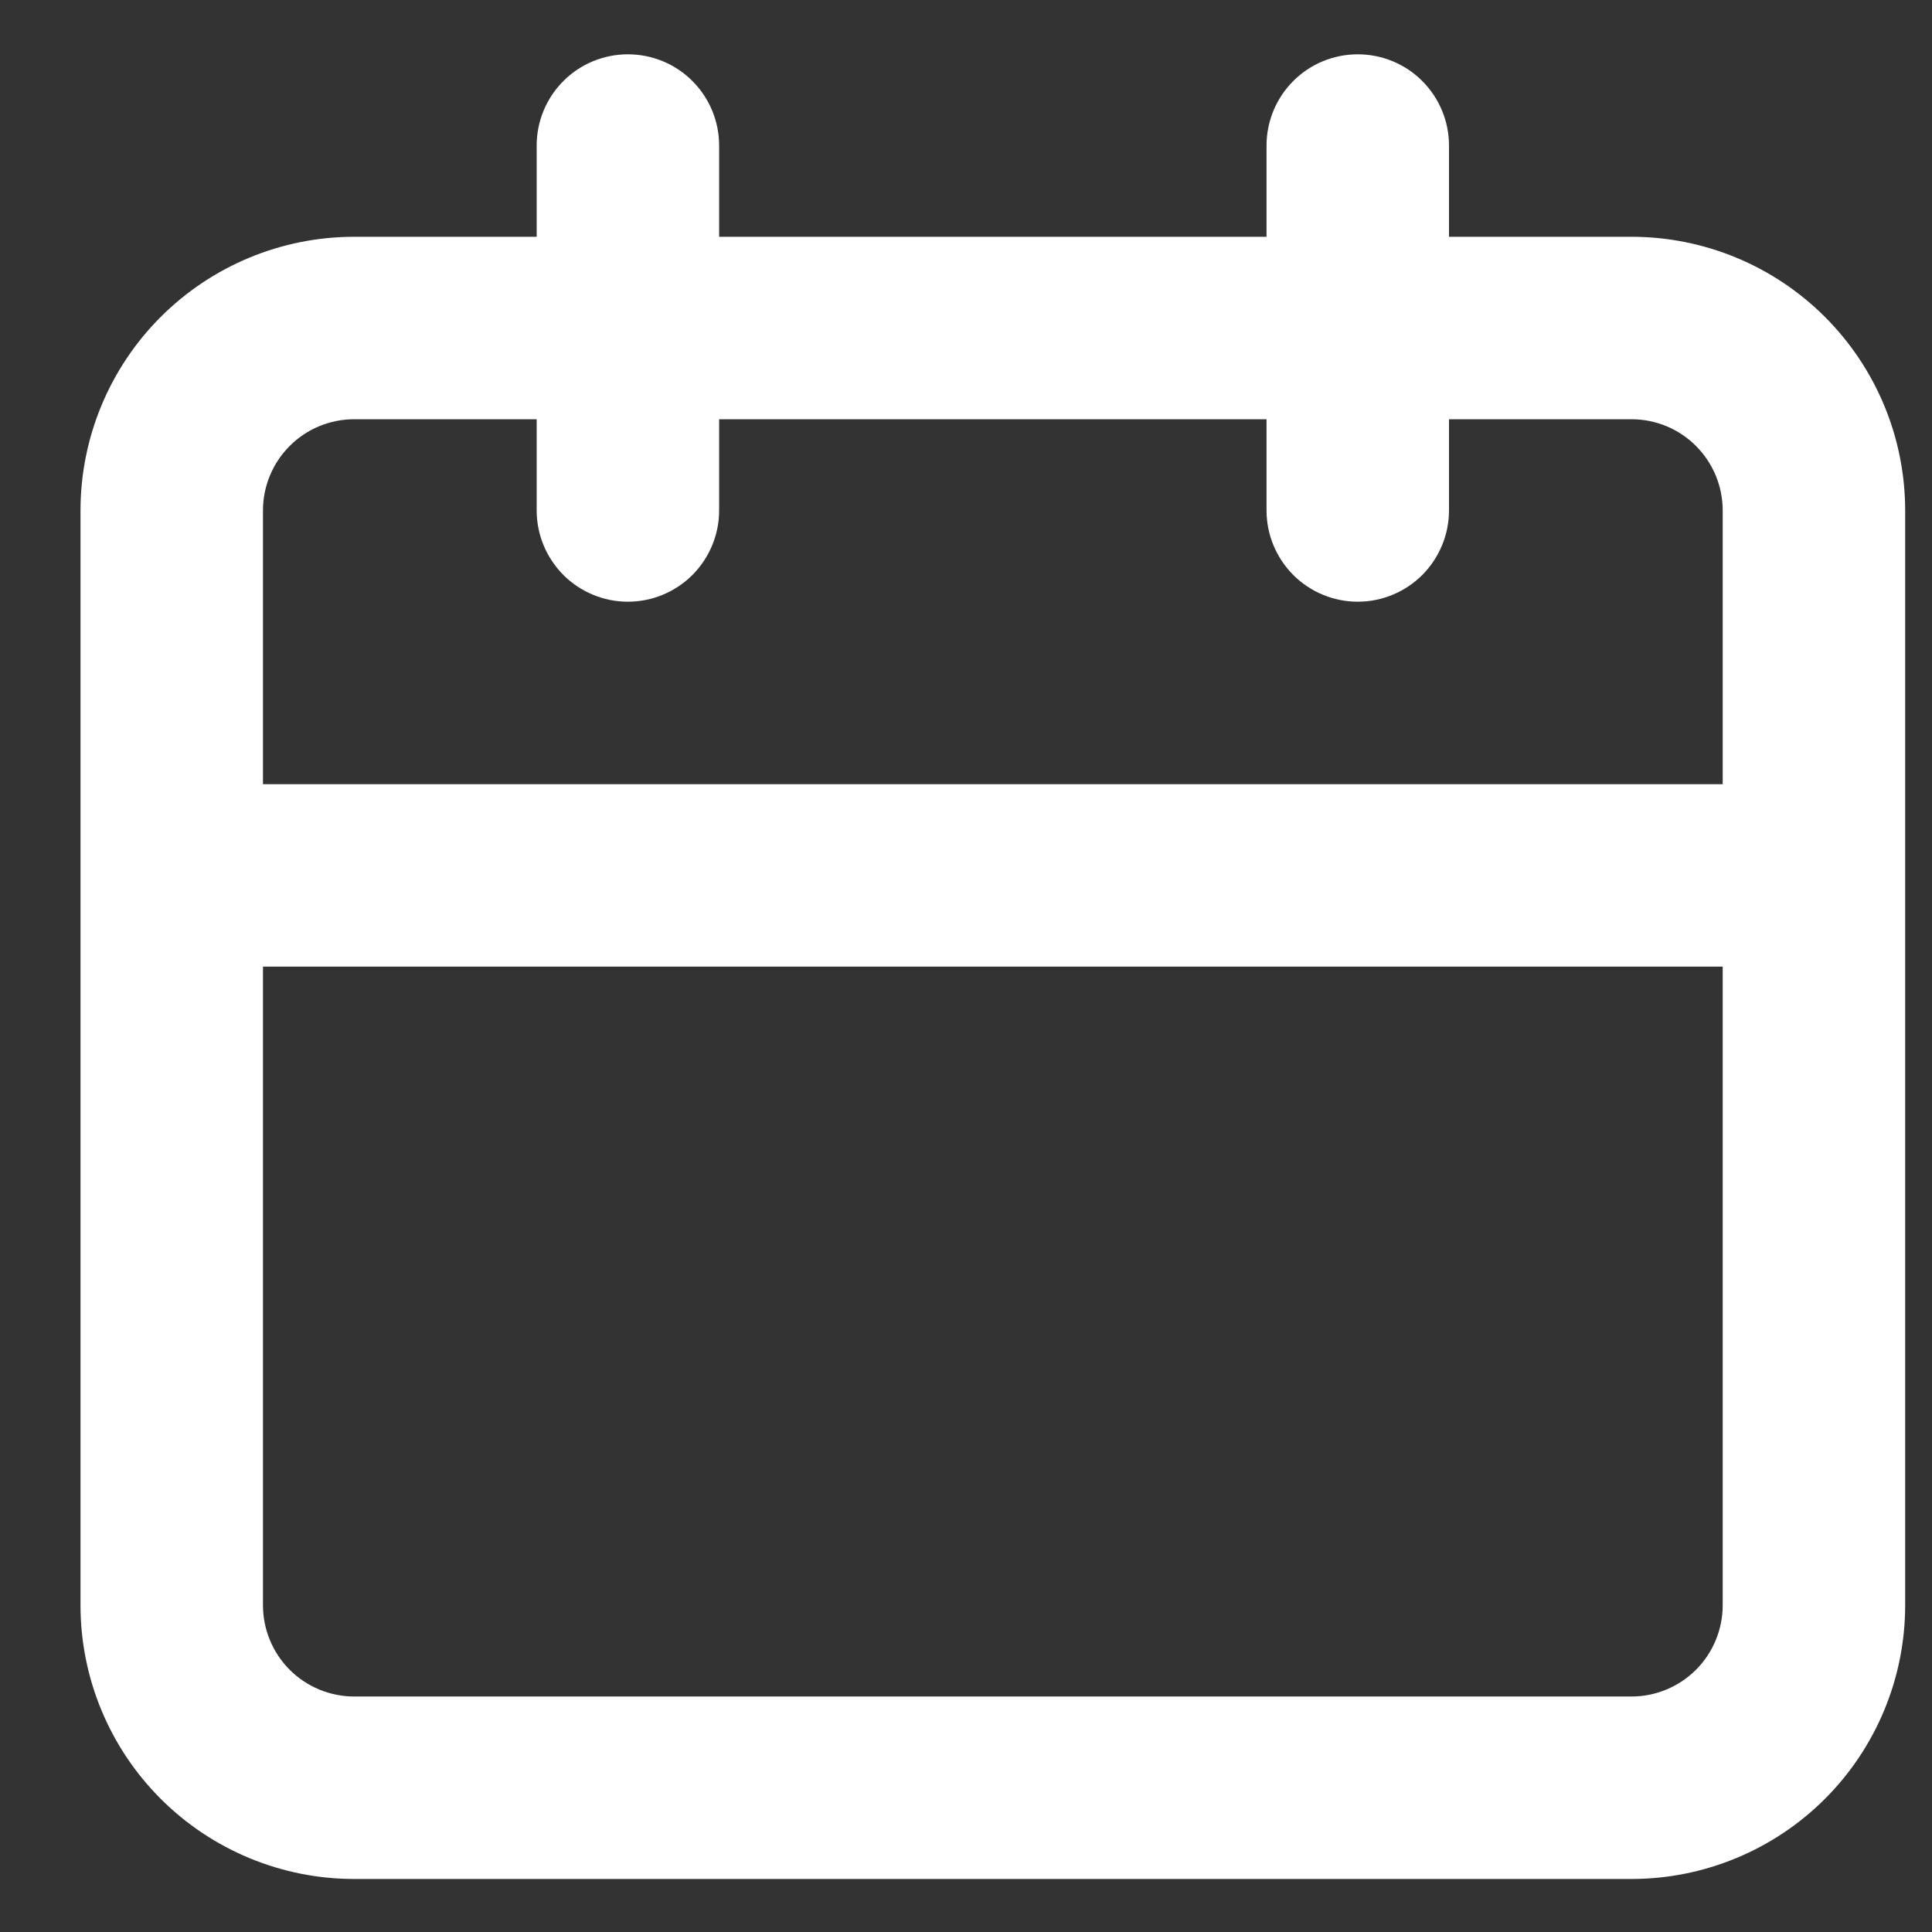 <svg width="18" height="18" viewBox="0 0 18 18" fill="none" xmlns="http://www.w3.org/2000/svg">
<rect x="0" y="0" width="18" height="18" fill="#333333" stroke="none"/>
<path d="M15.2 2.206H13.5V1.356C13.5 1.13 13.41 0.914 13.251 0.755C13.092 0.595 12.875 0.506 12.65 0.506C12.425 0.506 12.208 0.595 12.049 0.755C11.89 0.914 11.8 1.13 11.8 1.356V2.206H6.7V1.356C6.7 1.13 6.61 0.914 6.451 0.755C6.292 0.595 6.075 0.506 5.85 0.506C5.625 0.506 5.408 0.595 5.249 0.755C5.09 0.914 5 1.13 5 1.356V2.206H3.3C2.624 2.206 1.975 2.475 1.497 2.953C1.019 3.431 0.75 4.08 0.75 4.756V14.956C0.75 15.632 1.019 16.281 1.497 16.759C1.975 17.237 2.624 17.506 3.3 17.506H15.2C15.876 17.506 16.525 17.237 17.003 16.759C17.481 16.281 17.75 15.632 17.75 14.956V4.756C17.75 4.08 17.481 3.431 17.003 2.953C16.525 2.475 15.876 2.206 15.2 2.206ZM16.05 14.956C16.05 15.181 15.96 15.398 15.801 15.557C15.642 15.716 15.425 15.806 15.2 15.806H3.3C3.075 15.806 2.858 15.716 2.699 15.557C2.54 15.398 2.45 15.181 2.45 14.956V9.006H16.05V14.956ZM16.05 7.306H2.45V4.756C2.45 4.53 2.54 4.314 2.699 4.155C2.858 3.995 3.075 3.906 3.3 3.906H5V4.756C5 4.981 5.09 5.197 5.249 5.357C5.408 5.516 5.625 5.606 5.85 5.606C6.075 5.606 6.292 5.516 6.451 5.357C6.61 5.197 6.7 4.981 6.7 4.756V3.906H11.8V4.756C11.8 4.981 11.89 5.197 12.049 5.357C12.208 5.516 12.425 5.606 12.65 5.606C12.875 5.606 13.092 5.516 13.251 5.357C13.41 5.197 13.5 4.981 13.5 4.756V3.906H15.2C15.425 3.906 15.642 3.995 15.801 4.155C15.96 4.314 16.05 4.53 16.05 4.756V7.306Z" fill="#ffffff"/>
</svg>
